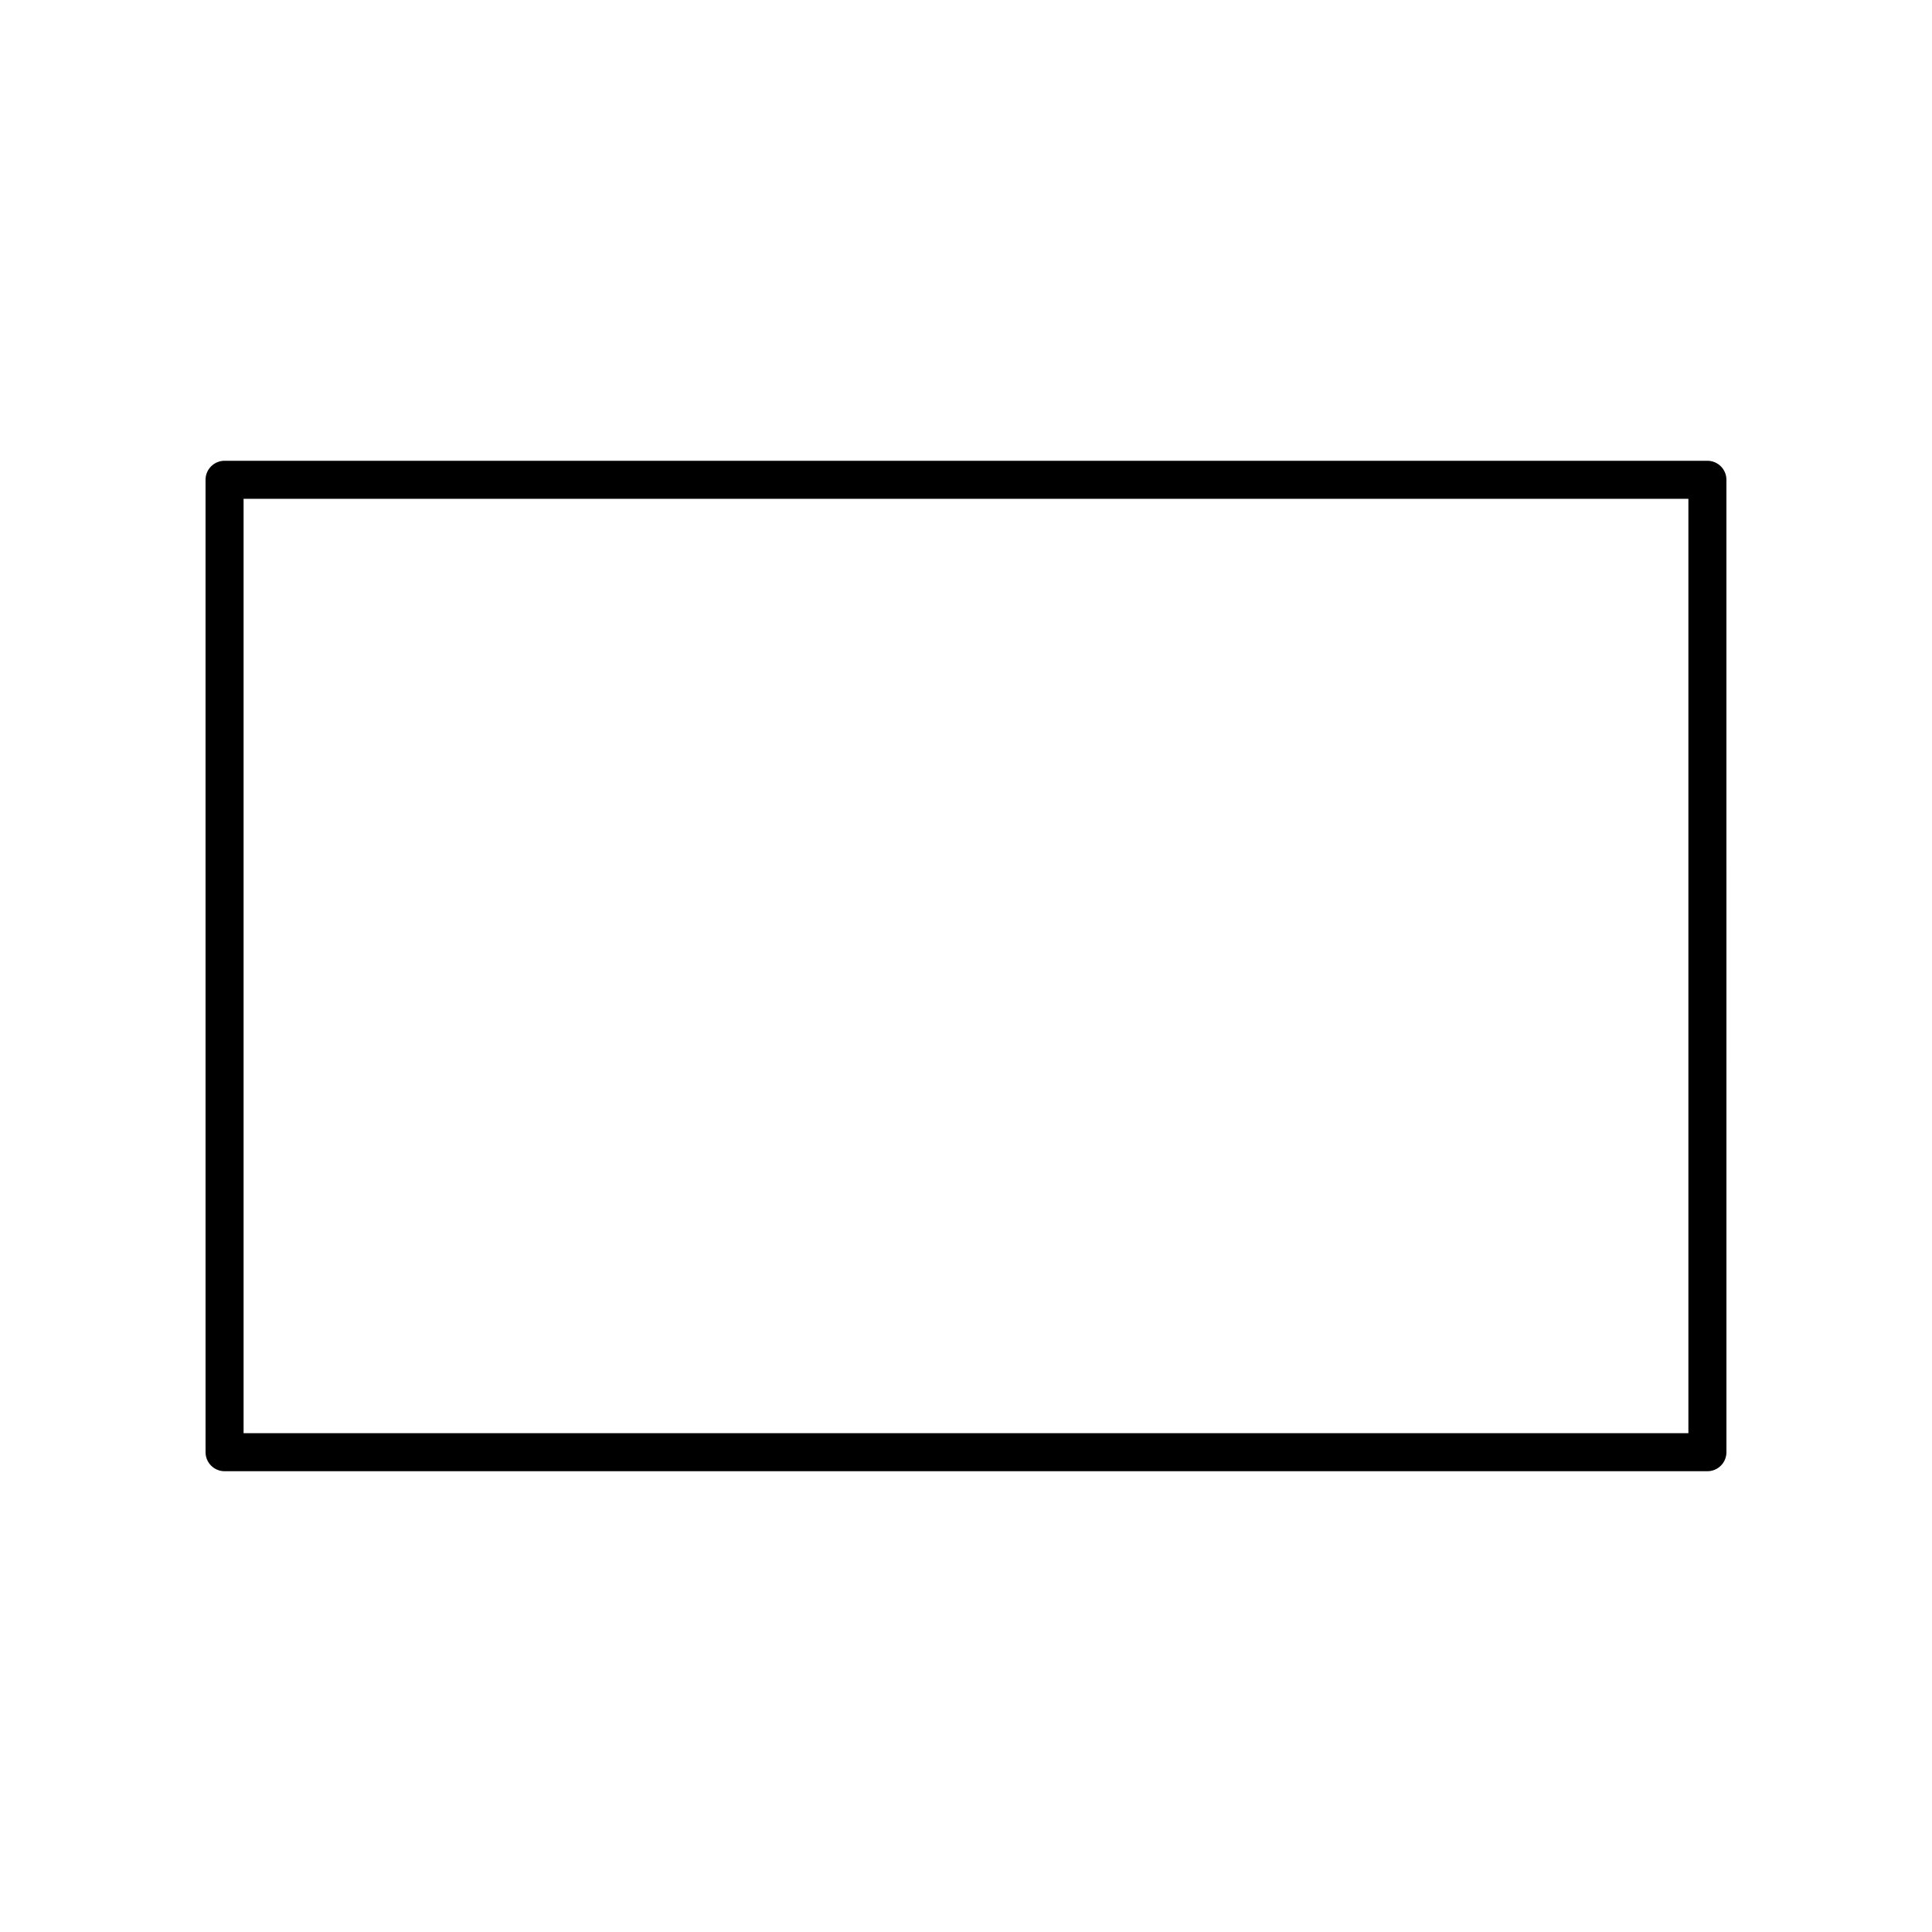 <?xml version="1.0" encoding="UTF-8"?>
<!-- Uploaded to: SVG Repo, www.svgrepo.com, Generator: SVG Repo Mixer Tools -->
<svg fill="#000000" width="800px" height="800px" version="1.1" viewBox="144 144 512 512" xmlns="http://www.w3.org/2000/svg">
 <path d="m596.48 266.11h-392.97c-2.781 0-5.039 2.254-5.039 5.039l0.004 257.7c0 2.781 2.254 5.039 5.039 5.039h392.97c2.781 0 5.039-2.254 5.039-5.039l-0.004-257.7c0-2.785-2.258-5.039-5.039-5.039zm-5.039 257.7h-382.89v-247.62h382.89z"/>
</svg>